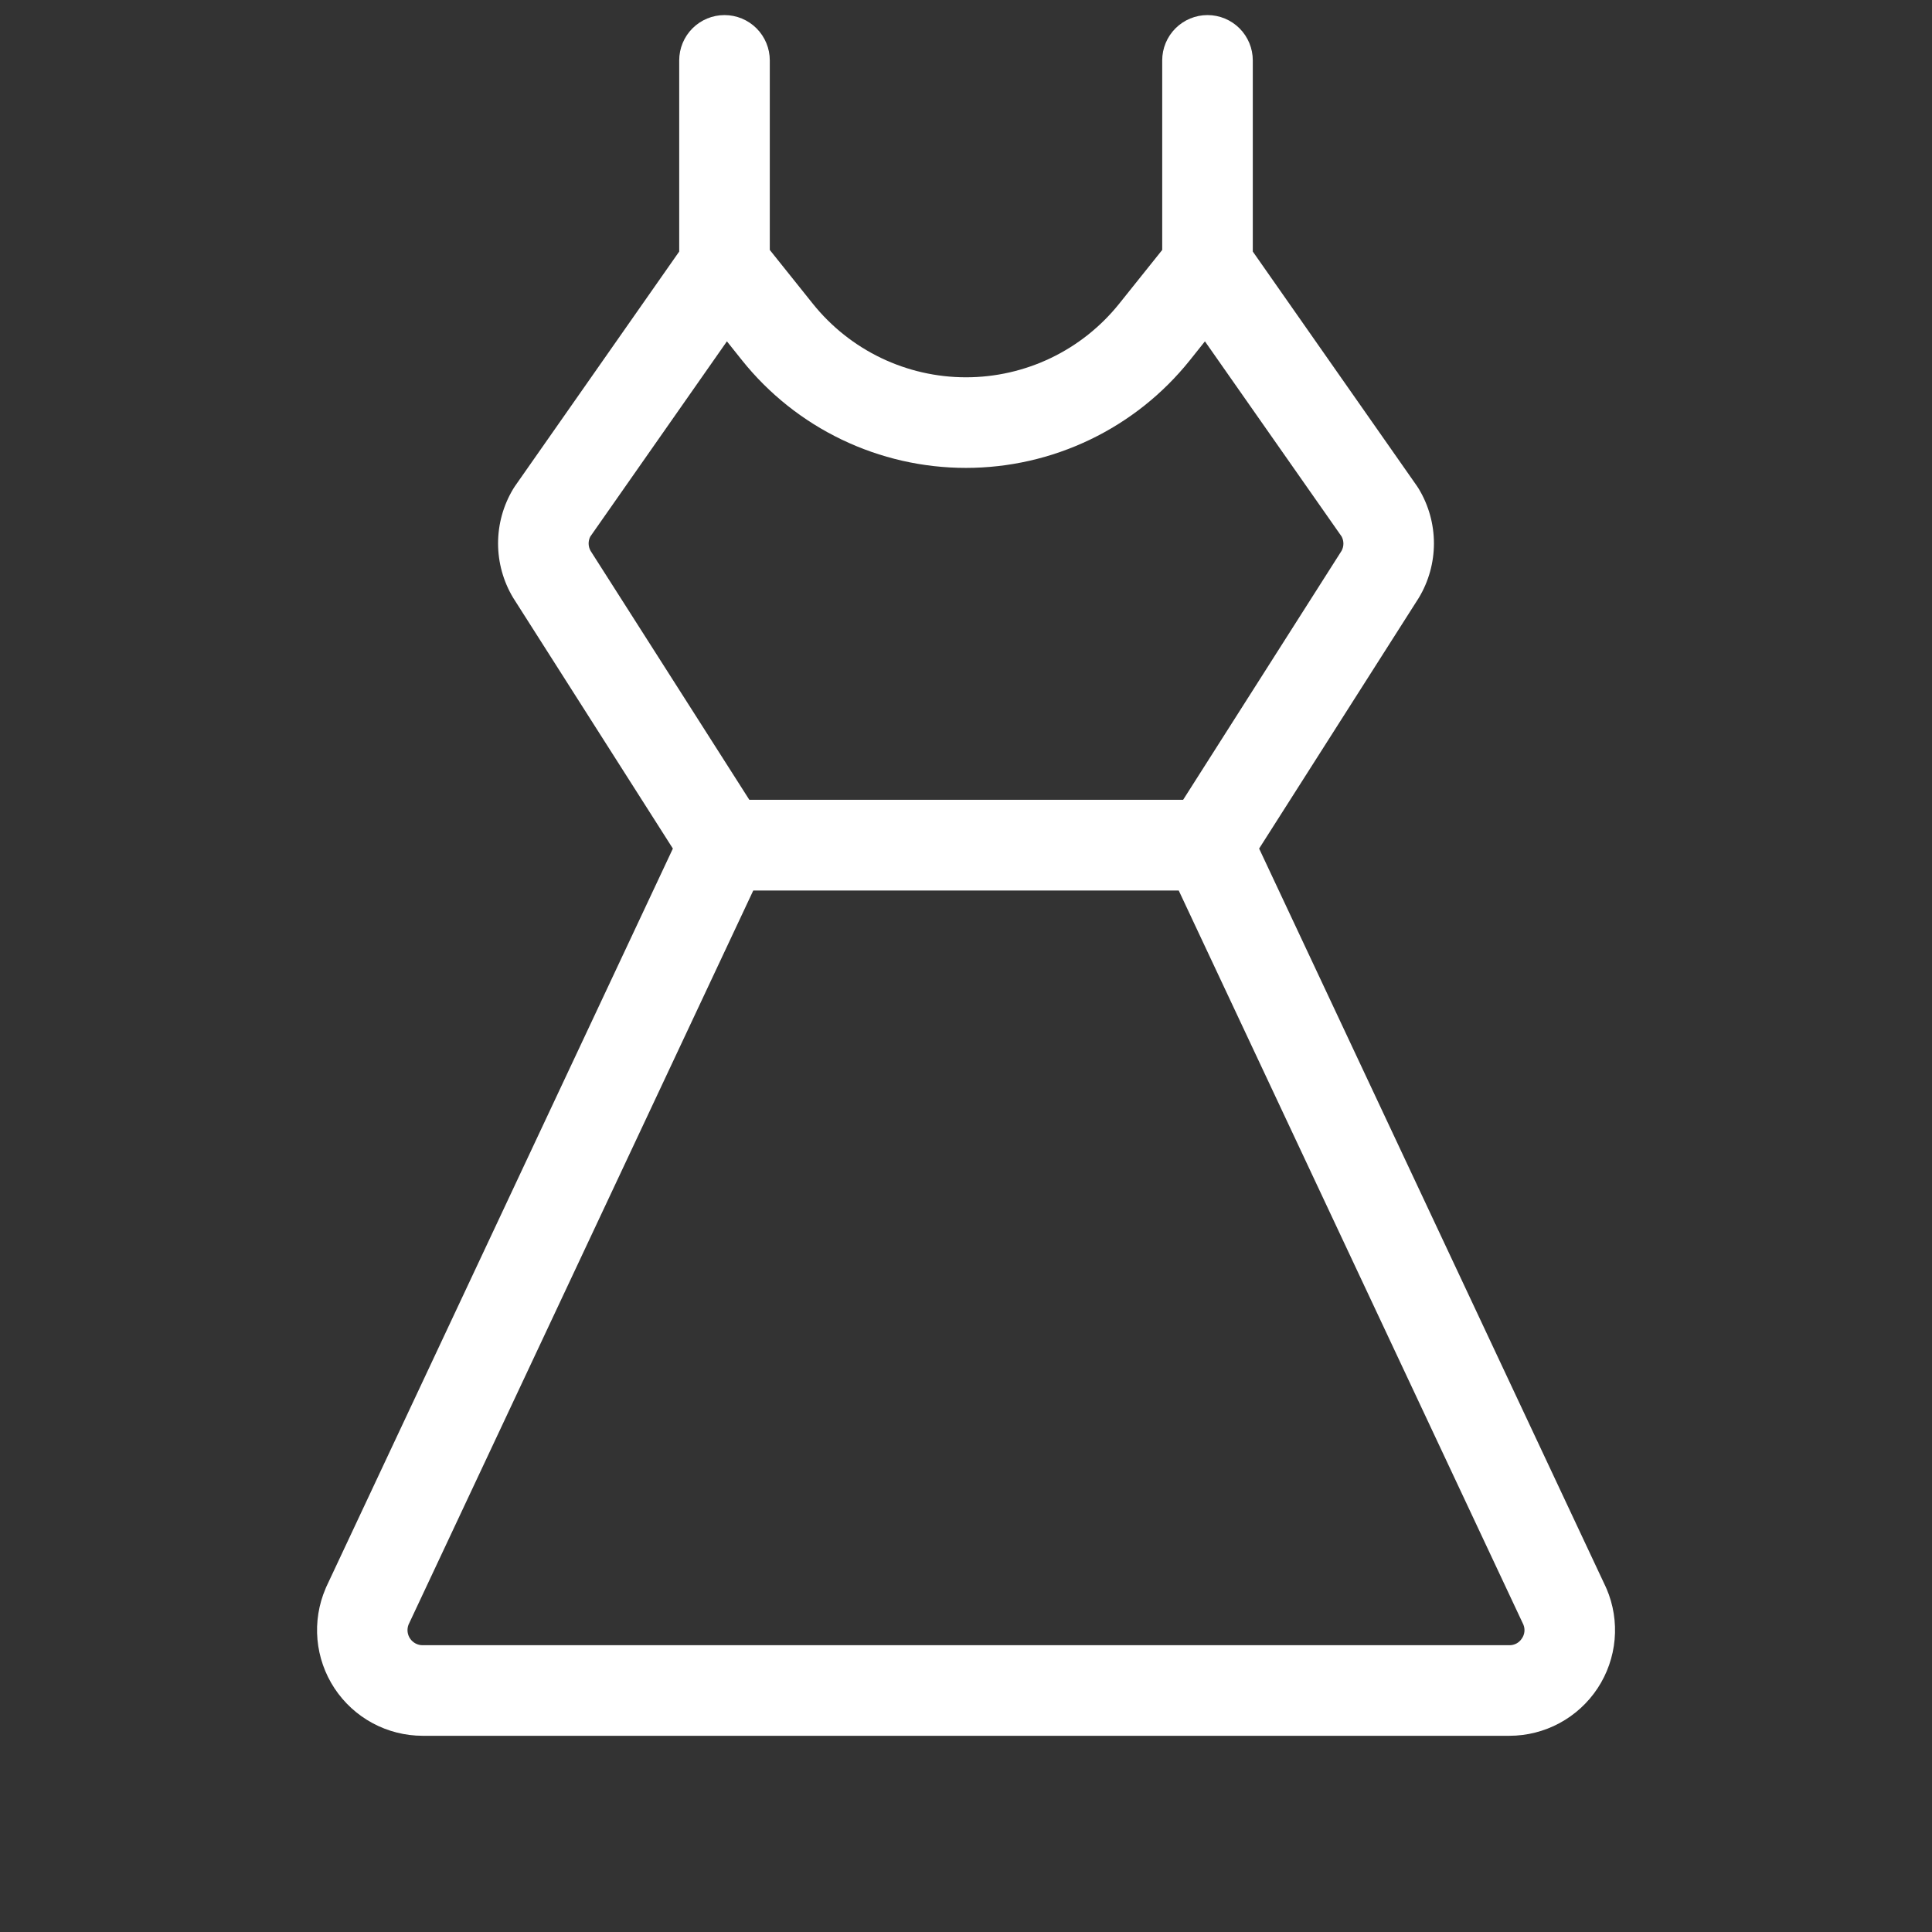<?xml version="1.0" encoding="UTF-8"?> <svg xmlns="http://www.w3.org/2000/svg" width="104" height="104" viewBox="0 0 104 104" fill="none"><rect x="0" y="0" width="104" height="104" fill="#333333" stroke="none"/><path d="M86.474 85.512C86.466 85.485 86.455 85.459 86.442 85.434L67.779 45.679L76.343 32.232L76.379 32.175C76.909 31.291 77.189 30.28 77.189 29.25C77.189 28.22 76.909 27.209 76.379 26.325C76.351 26.276 76.318 26.227 76.286 26.179L67.438 13.54V3.25C67.438 2.604 67.181 1.984 66.724 1.526C66.266 1.069 65.647 0.812 65 0.812C64.353 0.812 63.734 1.069 63.276 1.526C62.819 1.984 62.562 2.604 62.562 3.25V13.455L60.247 16.348C59.257 17.584 58.002 18.582 56.575 19.268C55.147 19.954 53.584 20.31 52 20.31C50.416 20.31 48.853 19.954 47.425 19.268C45.998 18.582 44.743 17.584 43.753 16.348L41.438 13.455V3.25C41.438 2.604 41.181 1.984 40.724 1.526C40.267 1.069 39.647 0.812 39 0.812C38.353 0.812 37.734 1.069 37.276 1.526C36.819 1.984 36.562 2.604 36.562 3.25V13.54L27.714 26.179C27.682 26.227 27.649 26.276 27.621 26.325C27.091 27.209 26.811 28.22 26.811 29.25C26.811 30.28 27.091 31.291 27.621 32.175L27.657 32.232L36.221 45.679L17.558 85.434C17.545 85.459 17.534 85.485 17.526 85.512C17.155 86.376 17.006 87.319 17.089 88.256C17.173 89.193 17.488 90.095 18.005 90.88C18.523 91.665 19.227 92.31 20.055 92.757C20.884 93.203 21.809 93.437 22.75 93.438H81.25C82.191 93.438 83.117 93.204 83.946 92.758C84.774 92.312 85.479 91.667 85.998 90.882C86.516 90.096 86.831 89.195 86.915 88.257C86.999 87.32 86.849 86.377 86.478 85.512H86.474ZM31.793 29.656C31.727 29.54 31.69 29.409 31.686 29.275C31.683 29.141 31.713 29.008 31.773 28.888L39.13 18.375L39.943 19.394C41.389 21.202 43.223 22.661 45.309 23.663C47.396 24.666 49.681 25.187 51.996 25.187C54.311 25.187 56.596 24.666 58.682 23.663C60.769 22.661 62.603 21.202 64.049 19.394L64.862 18.375L72.219 28.88C72.282 28.998 72.316 29.13 72.316 29.264C72.316 29.398 72.282 29.53 72.219 29.648L63.688 43.054H40.337L31.793 29.656ZM81.924 88.197C81.852 88.311 81.752 88.405 81.633 88.469C81.514 88.533 81.381 88.565 81.246 88.562H22.75C22.618 88.563 22.488 88.531 22.371 88.469C22.254 88.408 22.154 88.319 22.079 88.21C22.004 88.102 21.957 87.976 21.941 87.845C21.926 87.714 21.943 87.581 21.99 87.457L40.548 47.938H63.452L82.006 87.457C82.055 87.578 82.073 87.708 82.059 87.838C82.045 87.967 81.998 88.09 81.924 88.197Z" fill="white"></path></svg> 